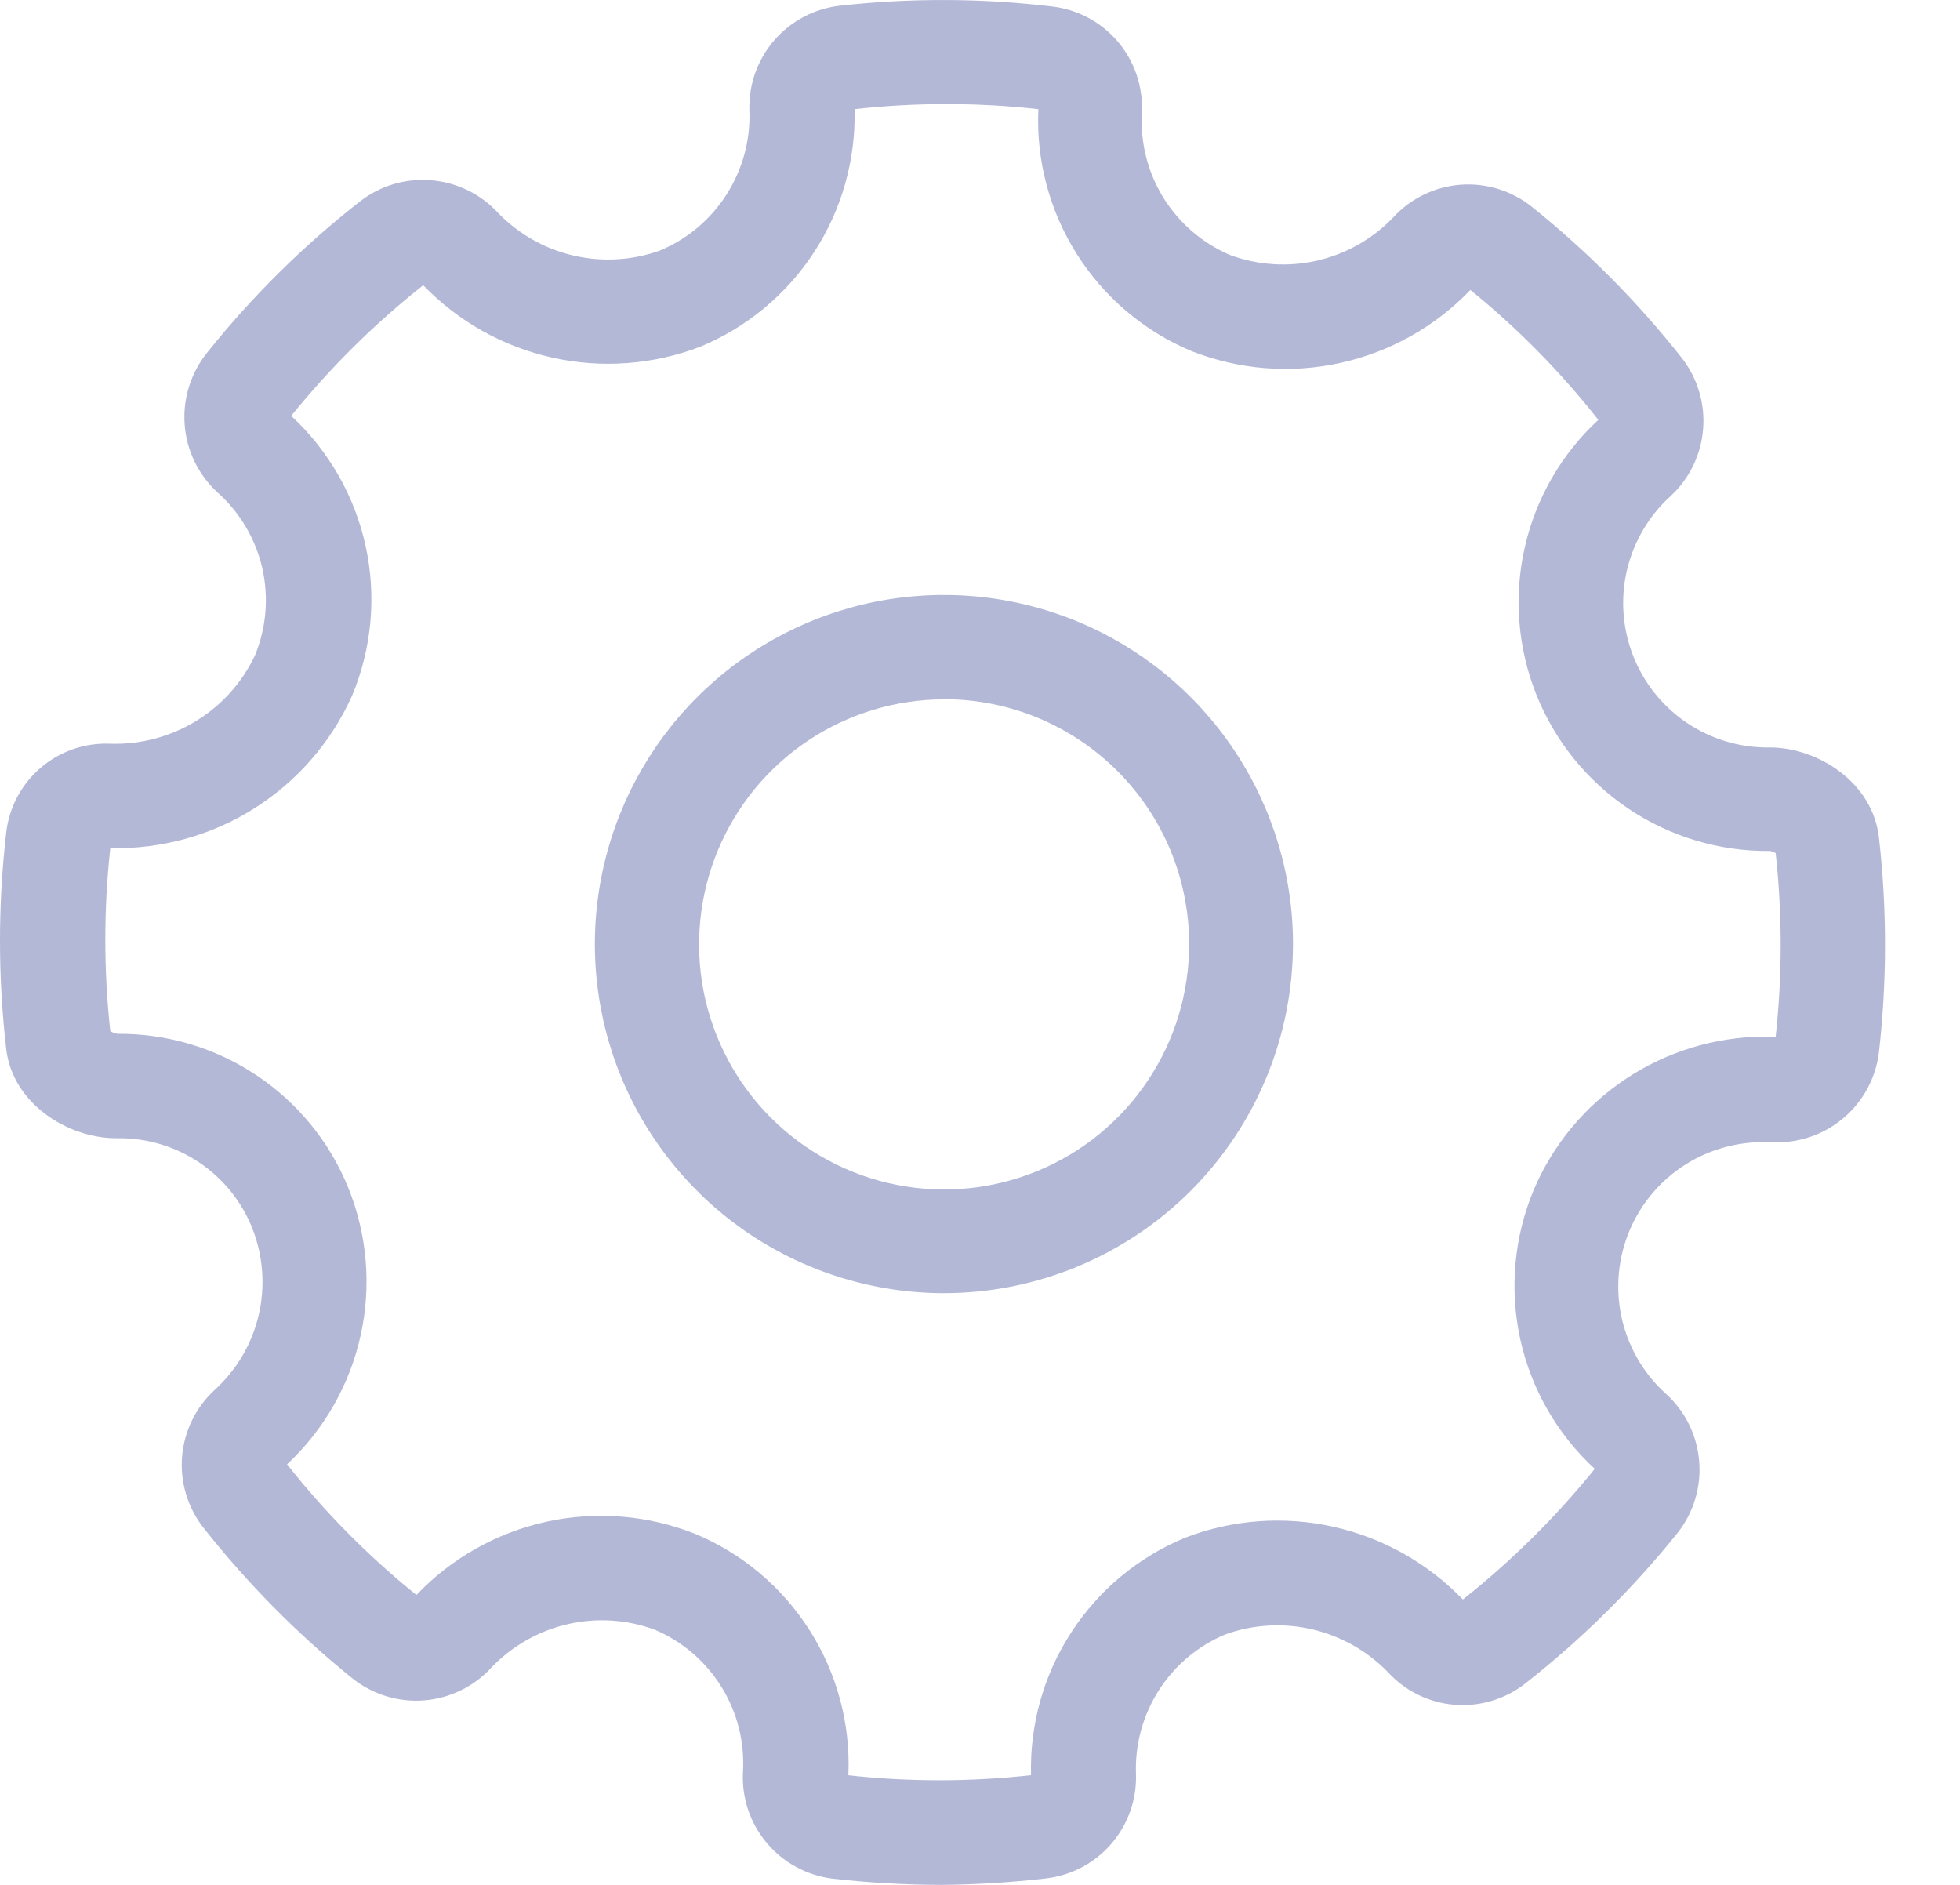 <svg width="26" height="25" viewBox="0 0 26 25" fill="none" xmlns="http://www.w3.org/2000/svg">
<path d="M12.489 25C12.008 24.999 11.527 24.972 11.049 24.918C10.707 24.877 10.393 24.708 10.172 24.445C9.95 24.181 9.837 23.844 9.856 23.5C9.879 23.103 9.779 22.709 9.569 22.372C9.359 22.034 9.05 21.77 8.684 21.615C8.314 21.479 7.912 21.454 7.528 21.543C7.144 21.632 6.794 21.831 6.521 22.115C6.29 22.369 5.97 22.525 5.628 22.553C5.285 22.58 4.945 22.476 4.676 22.262C3.944 21.672 3.281 21.001 2.698 20.262C2.489 19.995 2.388 19.659 2.415 19.321C2.443 18.983 2.596 18.667 2.846 18.437C3.138 18.172 3.342 17.825 3.432 17.441C3.521 17.058 3.491 16.656 3.346 16.289C3.205 15.935 2.96 15.632 2.644 15.419C2.327 15.207 1.954 15.094 1.573 15.097H1.541C0.901 15.097 0.158 14.637 0.081 13.899C-0.027 12.955 -0.027 12.001 0.081 11.056C0.116 10.72 0.278 10.409 0.534 10.188C0.79 9.966 1.12 9.851 1.458 9.864C1.859 9.878 2.254 9.774 2.596 9.566C2.939 9.358 3.212 9.053 3.383 8.691C3.534 8.323 3.567 7.918 3.478 7.53C3.388 7.143 3.18 6.793 2.883 6.529C2.628 6.294 2.473 5.971 2.449 5.626C2.425 5.28 2.534 4.939 2.753 4.671C3.347 3.928 4.026 3.257 4.776 2.671C5.045 2.462 5.382 2.362 5.721 2.391C6.06 2.419 6.376 2.573 6.606 2.823C6.878 3.104 7.225 3.301 7.606 3.389C7.987 3.478 8.386 3.455 8.754 3.323C9.117 3.172 9.425 2.913 9.637 2.581C9.849 2.25 9.956 1.862 9.941 1.468C9.929 1.128 10.046 0.795 10.268 0.537C10.491 0.279 10.803 0.114 11.141 0.076C12.076 -0.028 13.02 -0.025 13.954 0.086C14.296 0.125 14.609 0.293 14.831 0.555C15.053 0.818 15.165 1.155 15.147 1.498C15.125 1.895 15.226 2.289 15.435 2.626C15.645 2.963 15.954 3.228 16.319 3.383C16.689 3.519 17.091 3.544 17.475 3.456C17.859 3.367 18.209 3.168 18.482 2.883C18.715 2.63 19.035 2.475 19.378 2.45C19.721 2.425 20.06 2.532 20.327 2.748C21.062 3.338 21.727 4.009 22.31 4.748C22.519 5.017 22.62 5.353 22.592 5.692C22.565 6.031 22.412 6.347 22.162 6.579C21.873 6.84 21.671 7.184 21.582 7.563C21.493 7.943 21.523 8.34 21.666 8.703C21.809 9.065 22.059 9.375 22.384 9.592C22.708 9.808 23.09 9.921 23.48 9.914C24.11 9.914 24.843 10.374 24.925 11.111C25.032 12.056 25.032 13.01 24.925 13.954C24.884 14.296 24.715 14.61 24.451 14.832C24.187 15.054 23.849 15.168 23.505 15.149H23.382C22.995 15.149 22.616 15.267 22.297 15.486C21.977 15.706 21.732 16.017 21.593 16.379C21.455 16.741 21.429 17.137 21.52 17.513C21.611 17.89 21.814 18.231 22.102 18.489C22.356 18.72 22.512 19.038 22.54 19.38C22.569 19.721 22.467 20.061 22.255 20.33C21.659 21.072 20.981 21.743 20.232 22.33C19.965 22.539 19.629 22.639 19.291 22.611C18.953 22.583 18.638 22.428 18.41 22.177C18.136 21.896 17.788 21.7 17.407 21.611C17.025 21.522 16.626 21.545 16.257 21.677C15.894 21.828 15.586 22.086 15.374 22.417C15.162 22.747 15.055 23.135 15.069 23.527C15.081 23.867 14.964 24.199 14.741 24.456C14.519 24.714 14.207 24.877 13.869 24.915C13.411 24.968 12.95 24.996 12.489 25ZM11.239 23.545C12.049 23.635 12.867 23.635 13.677 23.545C13.659 22.875 13.844 22.214 14.21 21.652C14.575 21.089 15.102 20.651 15.722 20.395C16.348 20.154 17.032 20.104 17.687 20.25C18.342 20.396 18.939 20.731 19.405 21.215C20.05 20.704 20.637 20.123 21.155 19.482C20.656 19.023 20.311 18.422 20.166 17.76C20.022 17.098 20.084 16.407 20.345 15.782C20.6 15.182 21.025 14.671 21.567 14.309C22.11 13.948 22.746 13.754 23.397 13.749H23.417H23.555C23.643 12.941 23.643 12.125 23.555 11.316C23.532 11.301 23.505 11.291 23.477 11.287C22.811 11.294 22.159 11.099 21.605 10.728C21.052 10.357 20.624 9.827 20.378 9.208C20.132 8.589 20.079 7.91 20.226 7.261C20.373 6.611 20.713 6.021 21.202 5.569C20.702 4.933 20.133 4.355 19.505 3.846C19.038 4.333 18.437 4.67 17.778 4.814C17.119 4.959 16.432 4.904 15.804 4.656C15.178 4.394 14.648 3.945 14.285 3.371C13.922 2.798 13.743 2.126 13.774 1.448C12.964 1.358 12.146 1.358 11.336 1.448C11.353 2.118 11.167 2.778 10.802 3.34C10.437 3.902 9.91 4.341 9.291 4.598C8.666 4.838 7.984 4.889 7.33 4.744C6.676 4.599 6.079 4.265 5.614 3.783C4.968 4.294 4.381 4.875 3.863 5.516C4.361 5.977 4.705 6.579 4.85 7.242C4.995 7.904 4.933 8.595 4.673 9.221C4.398 9.838 3.946 10.36 3.375 10.721C2.804 11.082 2.139 11.265 1.463 11.249C1.375 12.056 1.375 12.87 1.463 13.677C1.492 13.694 1.523 13.706 1.556 13.712C2.212 13.706 2.854 13.897 3.4 14.26C3.946 14.623 4.371 15.142 4.618 15.749C4.871 16.372 4.929 17.056 4.784 17.712C4.639 18.367 4.299 18.964 3.808 19.422C4.313 20.062 4.889 20.643 5.524 21.155C5.989 20.666 6.59 20.328 7.25 20.183C7.909 20.039 8.597 20.095 9.224 20.345C9.849 20.606 10.378 21.053 10.741 21.625C11.104 22.196 11.283 22.866 11.254 23.542L11.239 23.545ZM12.524 17.152C11.608 17.152 10.713 16.881 9.951 16.373C9.189 15.864 8.595 15.141 8.244 14.295C7.894 13.449 7.801 12.518 7.98 11.62C8.158 10.721 8.599 9.896 9.247 9.248C9.894 8.6 10.719 8.159 11.617 7.98C12.516 7.802 13.447 7.893 14.293 8.243C15.139 8.594 15.863 9.187 16.371 9.949C16.88 10.71 17.152 11.606 17.152 12.522C17.151 13.749 16.663 14.926 15.796 15.794C14.928 16.662 13.752 17.151 12.524 17.152ZM12.524 9.276C11.881 9.276 11.253 9.467 10.718 9.824C10.184 10.181 9.767 10.689 9.521 11.283C9.275 11.877 9.211 12.53 9.336 13.161C9.462 13.791 9.771 14.37 10.226 14.825C10.68 15.279 11.259 15.589 11.89 15.714C12.52 15.84 13.174 15.775 13.768 15.529C14.362 15.283 14.869 14.867 15.226 14.332C15.584 13.798 15.774 13.169 15.774 12.527C15.775 12.1 15.691 11.677 15.528 11.282C15.364 10.887 15.125 10.529 14.823 10.227C14.521 9.925 14.163 9.685 13.768 9.521C13.374 9.358 12.951 9.274 12.524 9.274V9.276Z" fill="#B4B8D7"/>
</svg>
